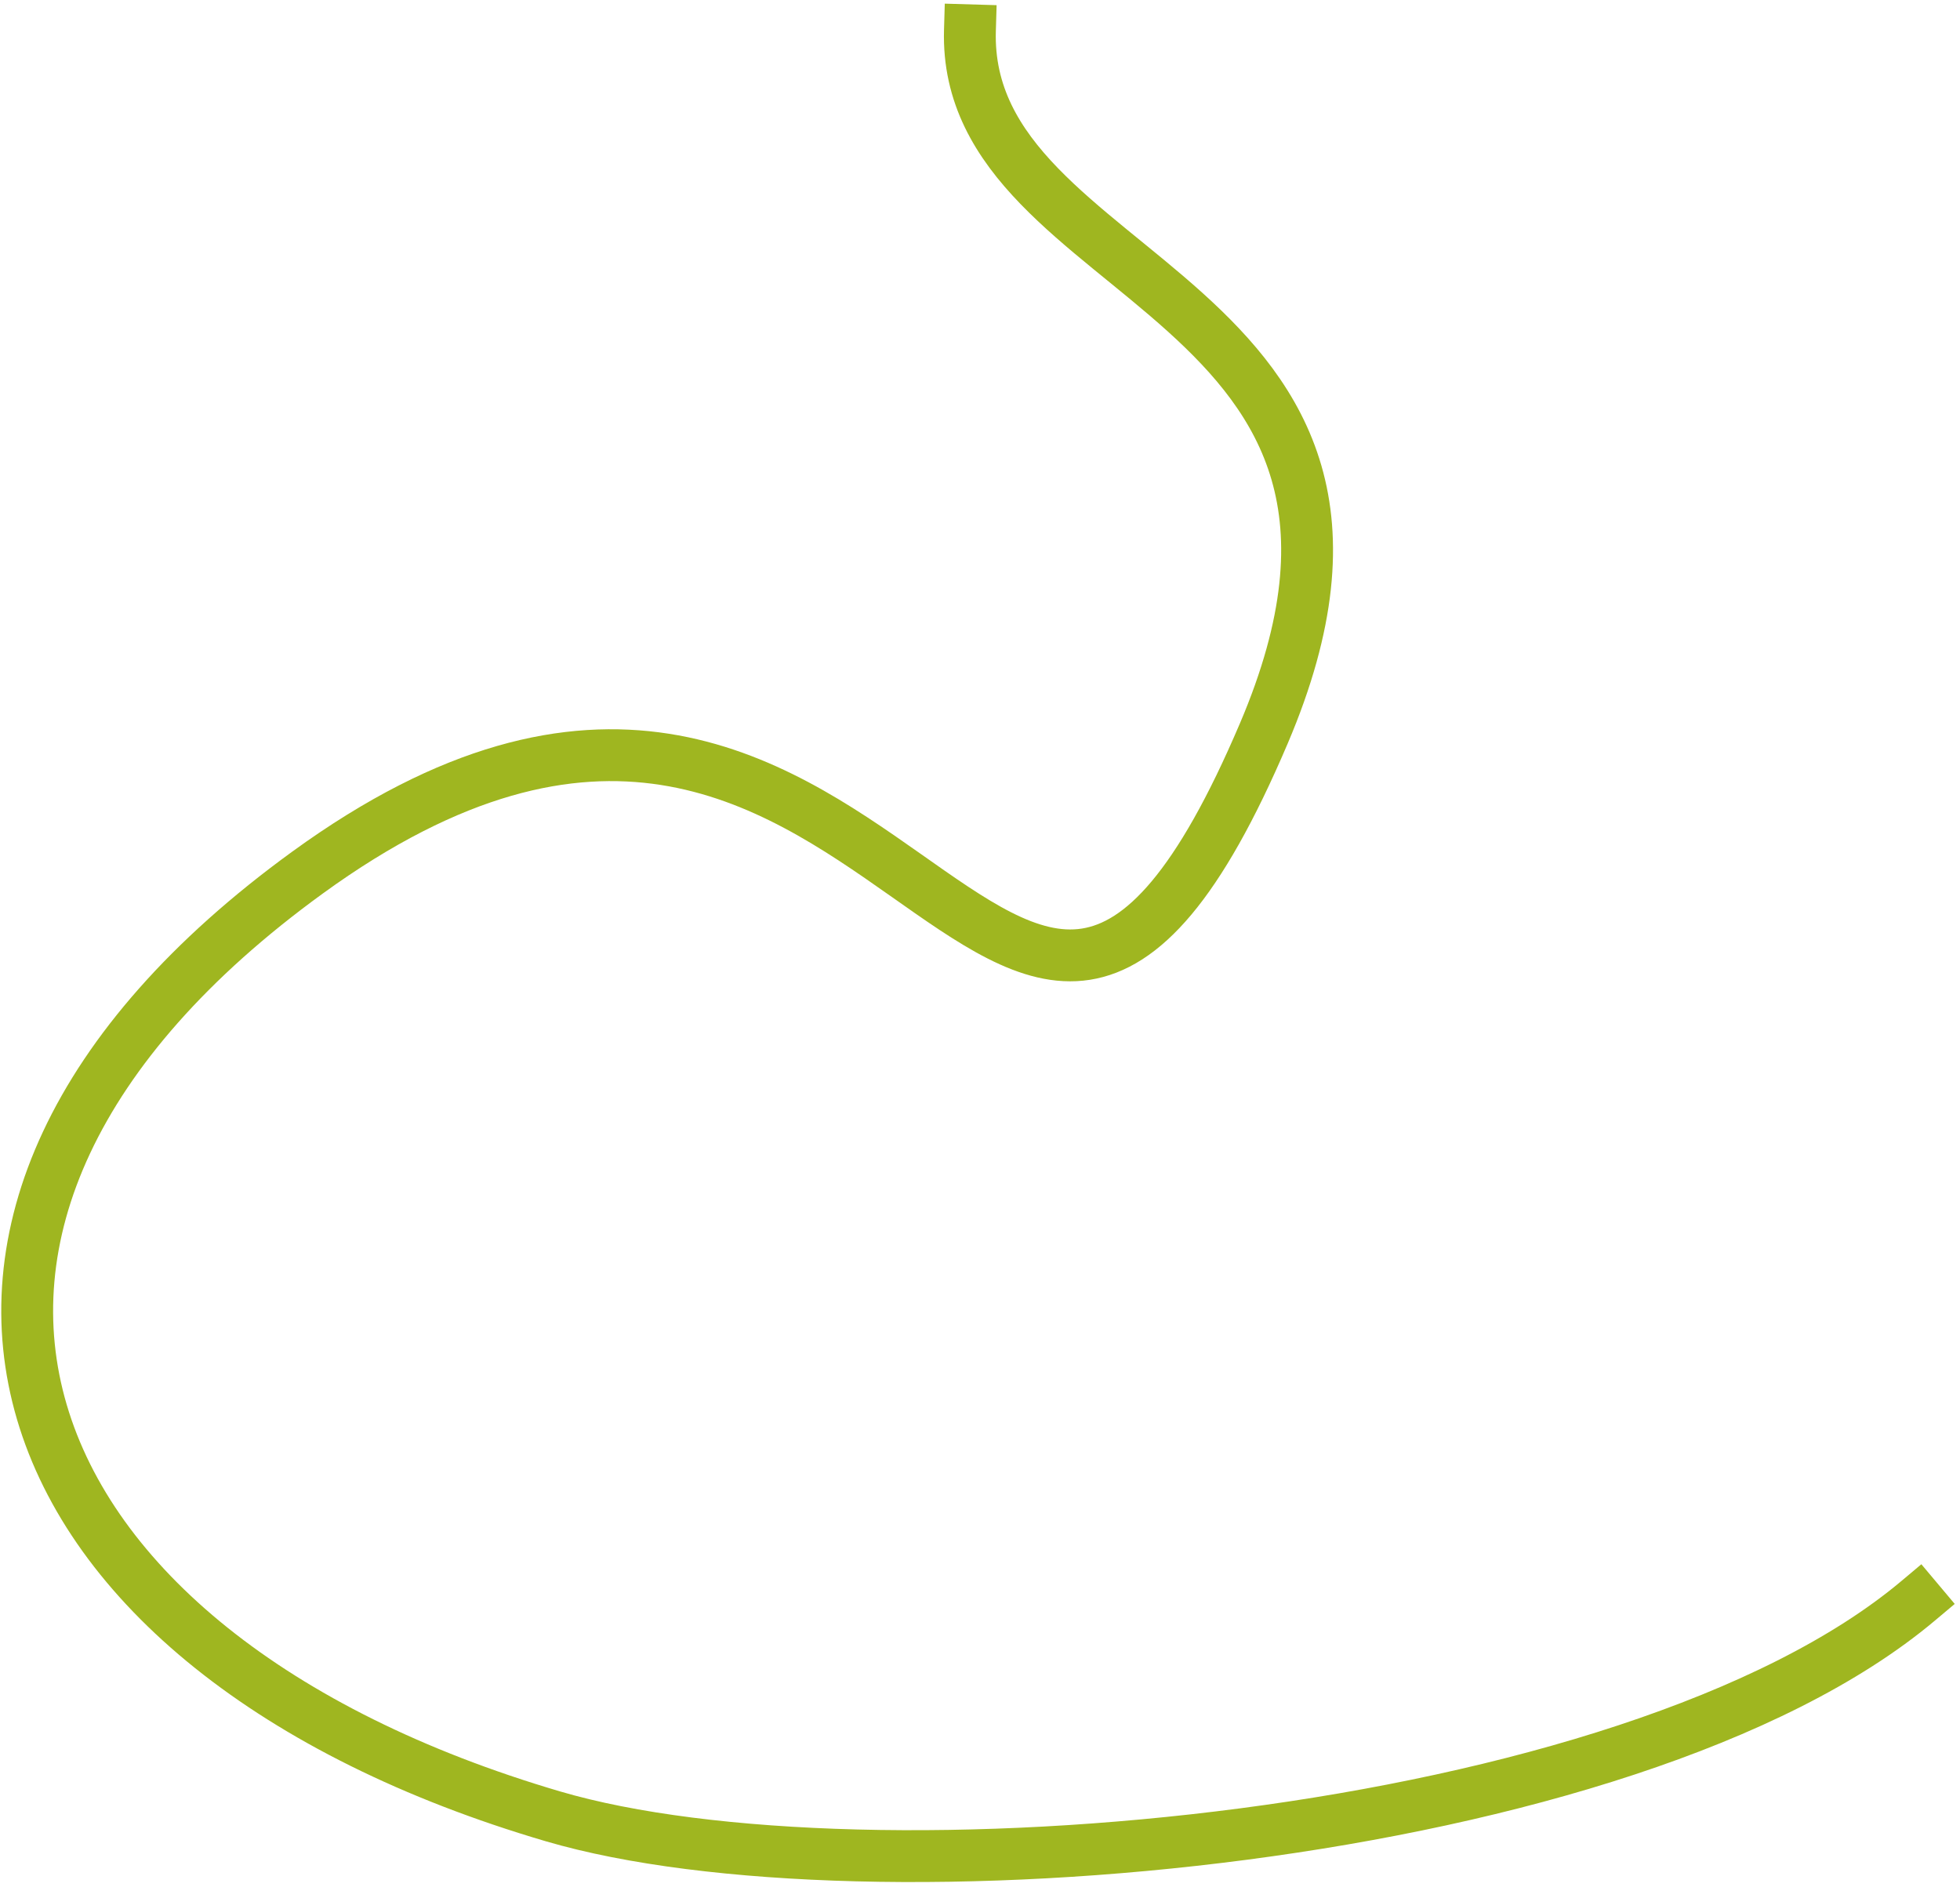 <?xml version="1.0" encoding="UTF-8"?> <svg xmlns="http://www.w3.org/2000/svg" width="189" height="182" viewBox="0 0 189 182" fill="none"><path d="M184.969 154.367C157.068 177.821 83.287 183.97 53.315 175.155C-0.736 159.259 -16.156 117.414 29.646 84.151C85.547 43.553 96.716 129.744 121.865 70.733C140.075 28.003 92.8 27.655 93.529 2.924" stroke="#9FB620" stroke-width="5" stroke-linecap="square"></path></svg> 
